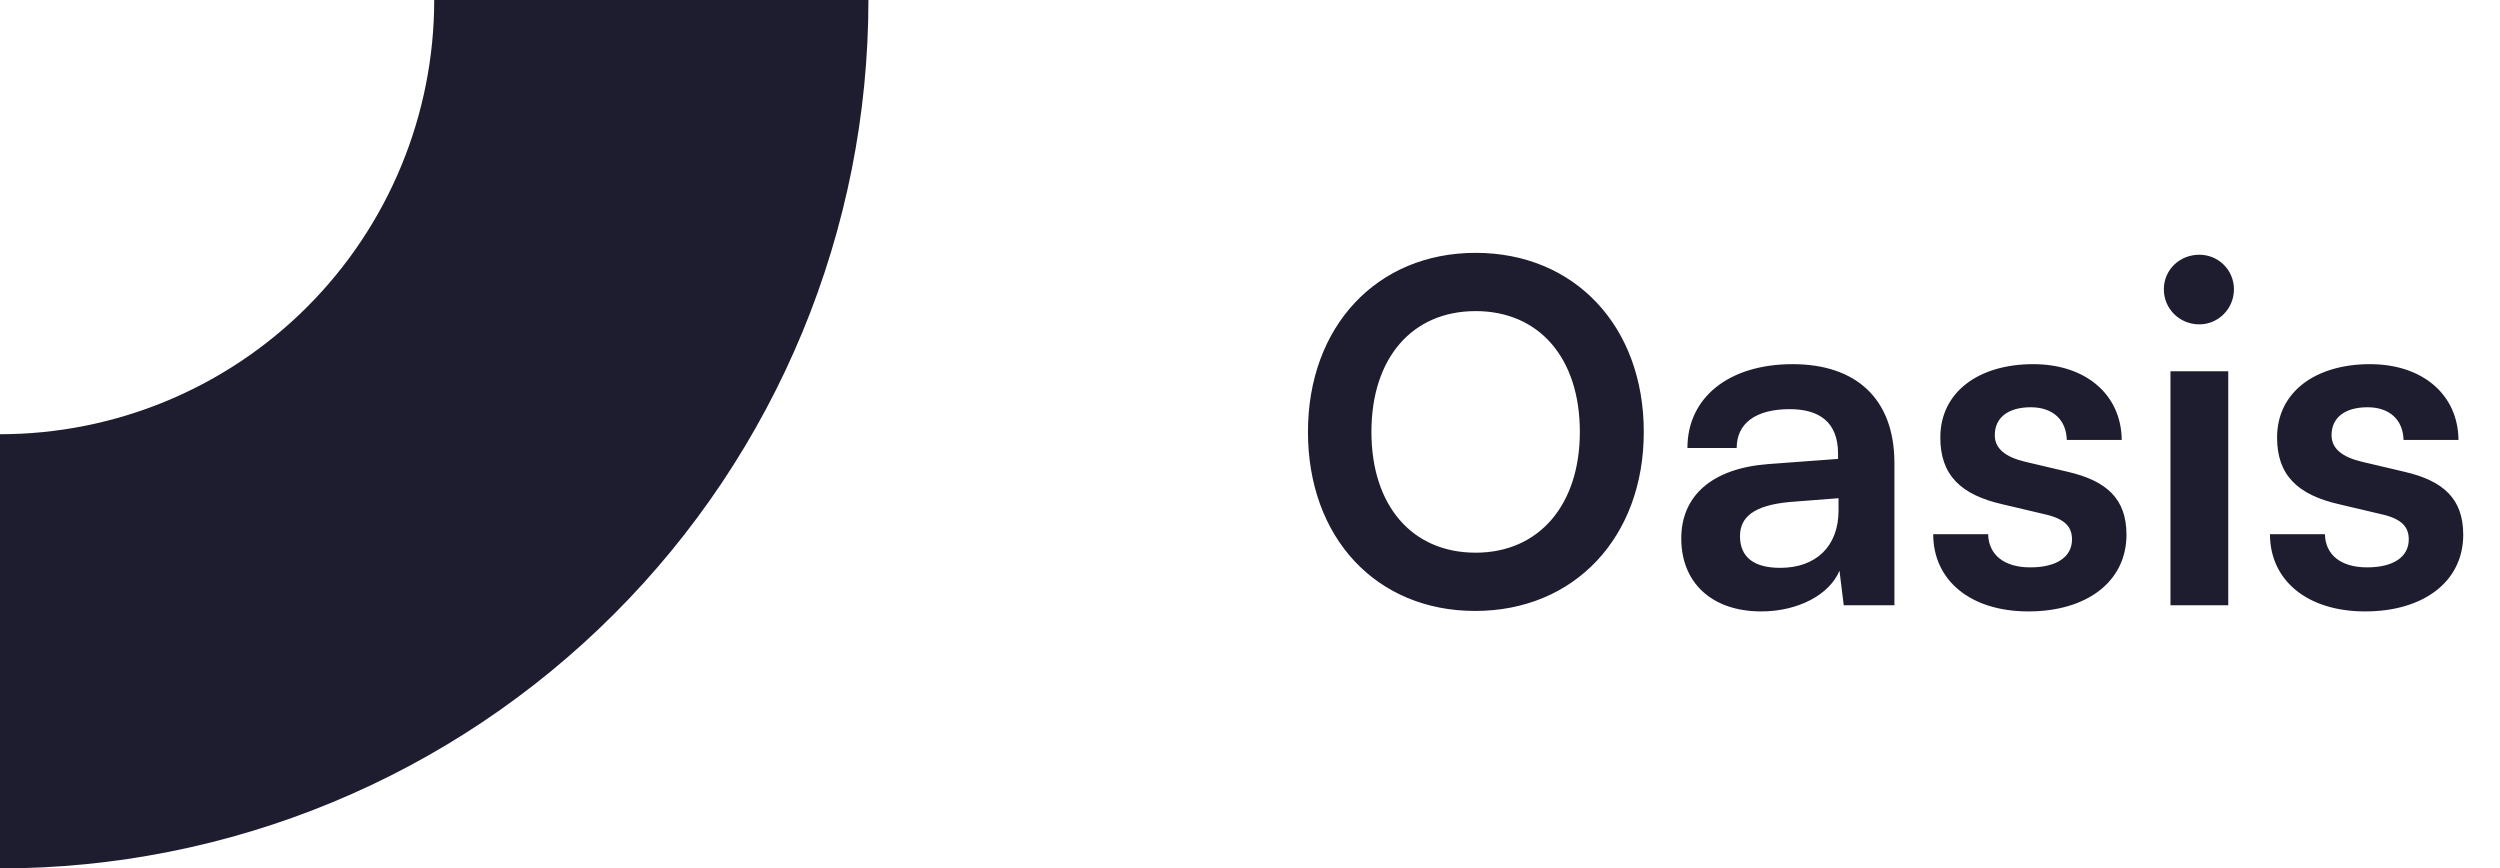 <svg width="95" height="33" viewBox="0 0 95 33" fill="none" xmlns="http://www.w3.org/2000/svg">
<g clip-path="url(#clip0_74_878)">
<path fill-rule="evenodd" clip-rule="evenodd" d="M16.5 7.14656e-06C16.5 2.167 16.073 4.312 15.244 6.314C14.415 8.316 13.199 10.135 11.667 11.667C10.135 13.199 8.316 14.415 6.314 15.244C4.312 16.073 2.167 16.5 7.21232e-07 16.5L0 33C4.334 33 8.625 32.147 12.629 30.488C16.632 28.83 20.27 26.399 23.334 23.334C26.399 20.27 28.83 16.632 30.488 12.629C32.147 8.625 33 4.334 33 0L16.5 7.14656e-06Z" fill="#1E1D30"/>
</g>
<path d="M62.464 16.412C62.464 20.408 59.836 23.216 56.056 23.216C52.294 23.216 49.702 20.426 49.702 16.412C49.702 12.416 52.312 9.608 56.074 9.608C59.836 9.608 62.464 12.398 62.464 16.412ZM60.034 16.412C60.034 13.604 58.486 11.822 56.074 11.822C53.662 11.822 52.114 13.604 52.114 16.412C52.114 19.22 53.662 21.002 56.074 21.002C58.486 21.002 60.034 19.184 60.034 16.412ZM66.93 23.234C65.04 23.234 63.888 22.136 63.888 20.462C63.888 18.824 65.076 17.798 67.182 17.636L69.846 17.438V17.24C69.846 16.034 69.126 15.548 68.01 15.548C66.714 15.548 65.994 16.088 65.994 17.024H64.122C64.122 15.098 65.706 13.838 68.118 13.838C70.512 13.838 71.988 15.134 71.988 17.6V23H70.062L69.9 21.686C69.522 22.604 68.316 23.234 66.93 23.234ZM67.65 21.578C69 21.578 69.864 20.768 69.864 19.4V18.932L68.01 19.076C66.642 19.202 66.12 19.652 66.12 20.372C66.12 21.182 66.66 21.578 67.65 21.578ZM73.462 20.3H75.55C75.568 21.074 76.144 21.56 77.152 21.56C78.178 21.56 78.736 21.146 78.736 20.498C78.736 20.048 78.502 19.724 77.71 19.544L76.108 19.166C74.506 18.806 73.732 18.05 73.732 16.628C73.732 14.882 75.208 13.838 77.26 13.838C79.258 13.838 80.608 14.99 80.626 16.718H78.538C78.52 15.962 78.016 15.476 77.17 15.476C76.306 15.476 75.802 15.872 75.802 16.538C75.802 17.042 76.198 17.366 76.954 17.546L78.556 17.924C80.05 18.266 80.806 18.95 80.806 20.318C80.806 22.118 79.276 23.234 77.08 23.234C74.866 23.234 73.462 22.046 73.462 20.3ZM83.576 12.326C82.82 12.326 82.226 11.732 82.226 10.994C82.226 10.256 82.82 9.68 83.576 9.68C84.296 9.68 84.89 10.256 84.89 10.994C84.89 11.732 84.296 12.326 83.576 12.326ZM82.478 23V14.108H84.674V23H82.478ZM86.259 20.3H88.347C88.365 21.074 88.941 21.56 89.949 21.56C90.975 21.56 91.533 21.146 91.533 20.498C91.533 20.048 91.299 19.724 90.507 19.544L88.905 19.166C87.303 18.806 86.529 18.05 86.529 16.628C86.529 14.882 88.005 13.838 90.057 13.838C92.055 13.838 93.405 14.99 93.423 16.718H91.335C91.317 15.962 90.813 15.476 89.967 15.476C89.103 15.476 88.599 15.872 88.599 16.538C88.599 17.042 88.995 17.366 89.751 17.546L91.353 17.924C92.847 18.266 93.603 18.95 93.603 20.318C93.603 22.118 92.073 23.234 89.877 23.234C87.663 23.234 86.259 22.046 86.259 20.3Z" fill="#1E1D30"/>
<defs>
<clipPath id="clip0_74_878">
<rect width="33" height="33" fill="white"/>
</clipPath>
</defs>
</svg>
